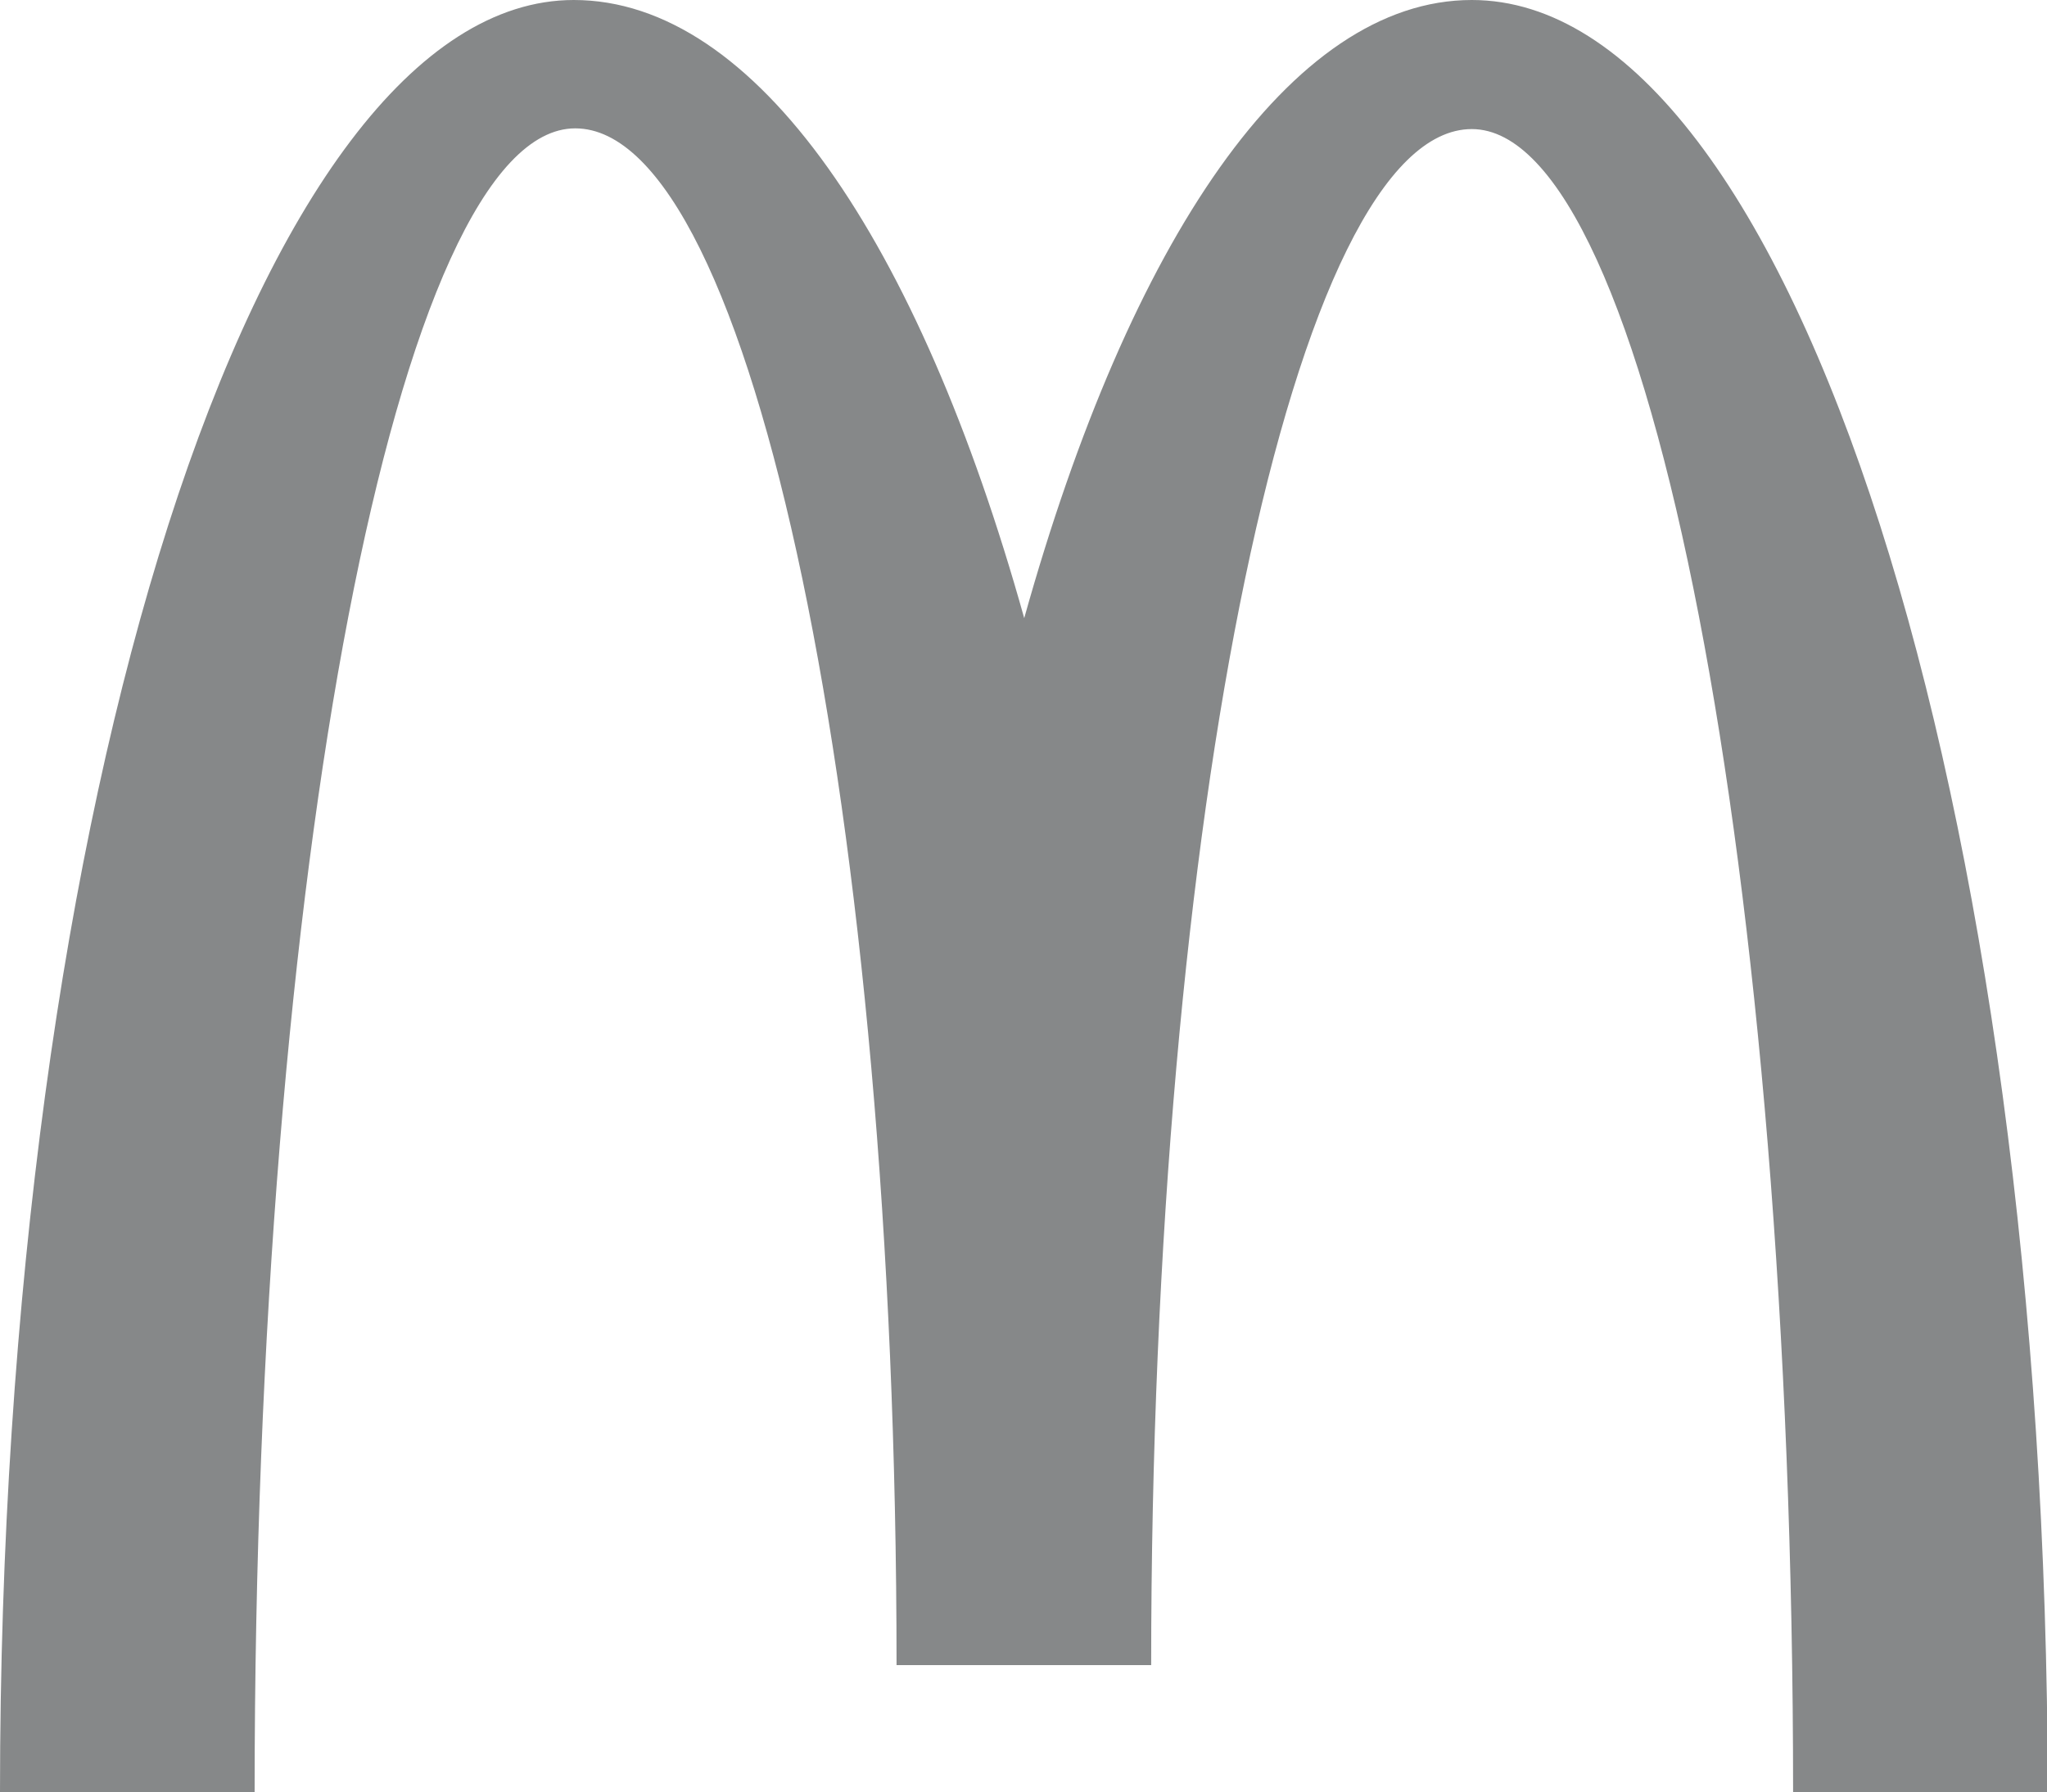 <svg xmlns="http://www.w3.org/2000/svg" viewBox="0 0 28.54 24.99"><defs><style>.cls-1{fill:#868889;}</style></defs><g id="Ebene_2" data-name="Ebene 2"><g id="Ebene_1-2" data-name="Ebene 1"><path class="cls-1" d="M20.52,0C18,0,15.75,3.36,14.28,8.62,12.81,3.36,10.54,0,8,0,3.59,0,0,11.19,0,25H3.55c0-12.82,2-23.21,4.47-23.21s4.48,9.6,4.48,21.43h3.55c0-11.83,2-21.42,4.47-21.42S25,12.17,25,25h3.55C28.54,11.19,25,0,20.52,0Z"/></g></g></svg>